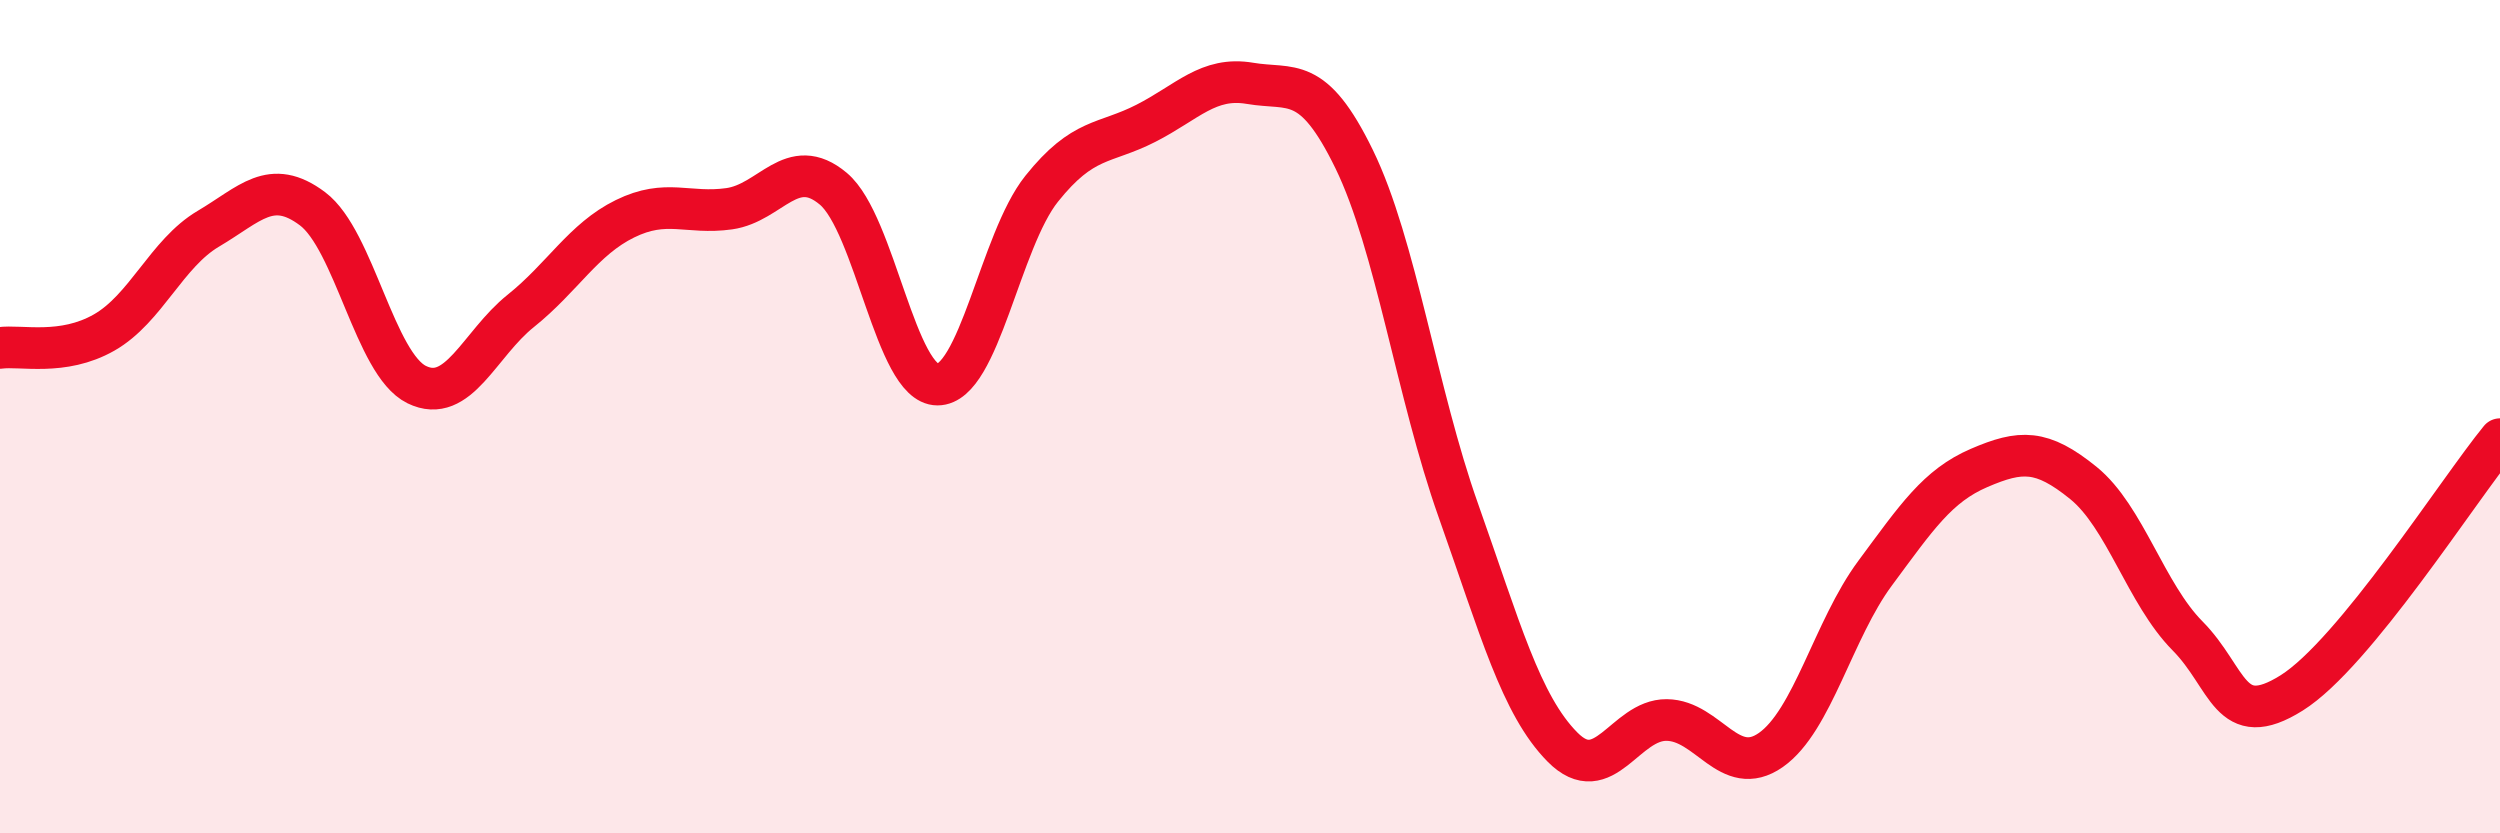 
    <svg width="60" height="20" viewBox="0 0 60 20" xmlns="http://www.w3.org/2000/svg">
      <path
        d="M 0,8.35 C 0.5,8.28 1.5,8.55 2.5,7.98 C 3.5,7.41 4,6.08 5,5.49 C 6,4.9 6.5,4.26 7.5,5.01 C 8.5,5.76 9,8.74 10,9.23 C 11,9.72 11.5,8.26 12.5,7.46 C 13.5,6.66 14,5.74 15,5.25 C 16,4.76 16.5,5.15 17.5,5.01 C 18.5,4.87 19,3.69 20,4.53 C 21,5.37 21.5,9.23 22.5,9.23 C 23.5,9.23 24,5.78 25,4.53 C 26,3.28 26.5,3.47 27.5,2.96 C 28.5,2.45 29,1.83 30,2 C 31,2.17 31.5,1.77 32.5,3.82 C 33.5,5.87 34,9.43 35,12.25 C 36,15.07 36.5,16.92 37.5,17.93 C 38.5,18.94 39,17.27 40,17.28 C 41,17.29 41.5,18.7 42.5,18 C 43.5,17.3 44,15.11 45,13.76 C 46,12.41 46.5,11.66 47.5,11.23 C 48.5,10.8 49,10.78 50,11.59 C 51,12.4 51.5,14.25 52.5,15.26 C 53.5,16.27 53.5,17.57 55,16.63 C 56.5,15.69 59,11.76 60,10.54L60 20L0 20Z"
        fill="#EB0A25"
        opacity="0.1"
        stroke-linecap="round"
        stroke-linejoin="round"
      />
      <path
        d="M 0,8.35 C 0.5,8.28 1.5,8.55 2.5,7.98 C 3.5,7.41 4,6.08 5,5.49 C 6,4.9 6.5,4.26 7.5,5.01 C 8.5,5.76 9,8.74 10,9.23 C 11,9.72 11.5,8.26 12.5,7.46 C 13.5,6.66 14,5.74 15,5.25 C 16,4.76 16.5,5.15 17.5,5.01 C 18.5,4.87 19,3.69 20,4.53 C 21,5.37 21.5,9.23 22.5,9.23 C 23.5,9.23 24,5.78 25,4.53 C 26,3.28 26.5,3.47 27.5,2.96 C 28.5,2.45 29,1.83 30,2 C 31,2.17 31.5,1.77 32.5,3.82 C 33.5,5.87 34,9.43 35,12.25 C 36,15.07 36.5,16.92 37.5,17.93 C 38.5,18.94 39,17.27 40,17.28 C 41,17.29 41.5,18.7 42.5,18 C 43.5,17.3 44,15.11 45,13.76 C 46,12.41 46.5,11.66 47.5,11.23 C 48.5,10.8 49,10.78 50,11.59 C 51,12.4 51.5,14.25 52.5,15.26 C 53.5,16.27 53.5,17.57 55,16.63 C 56.5,15.69 59,11.76 60,10.54"
        stroke="#EB0A25"
        stroke-width="1"
        fill="none"
        stroke-linecap="round"
        stroke-linejoin="round"
      />
    </svg>
  